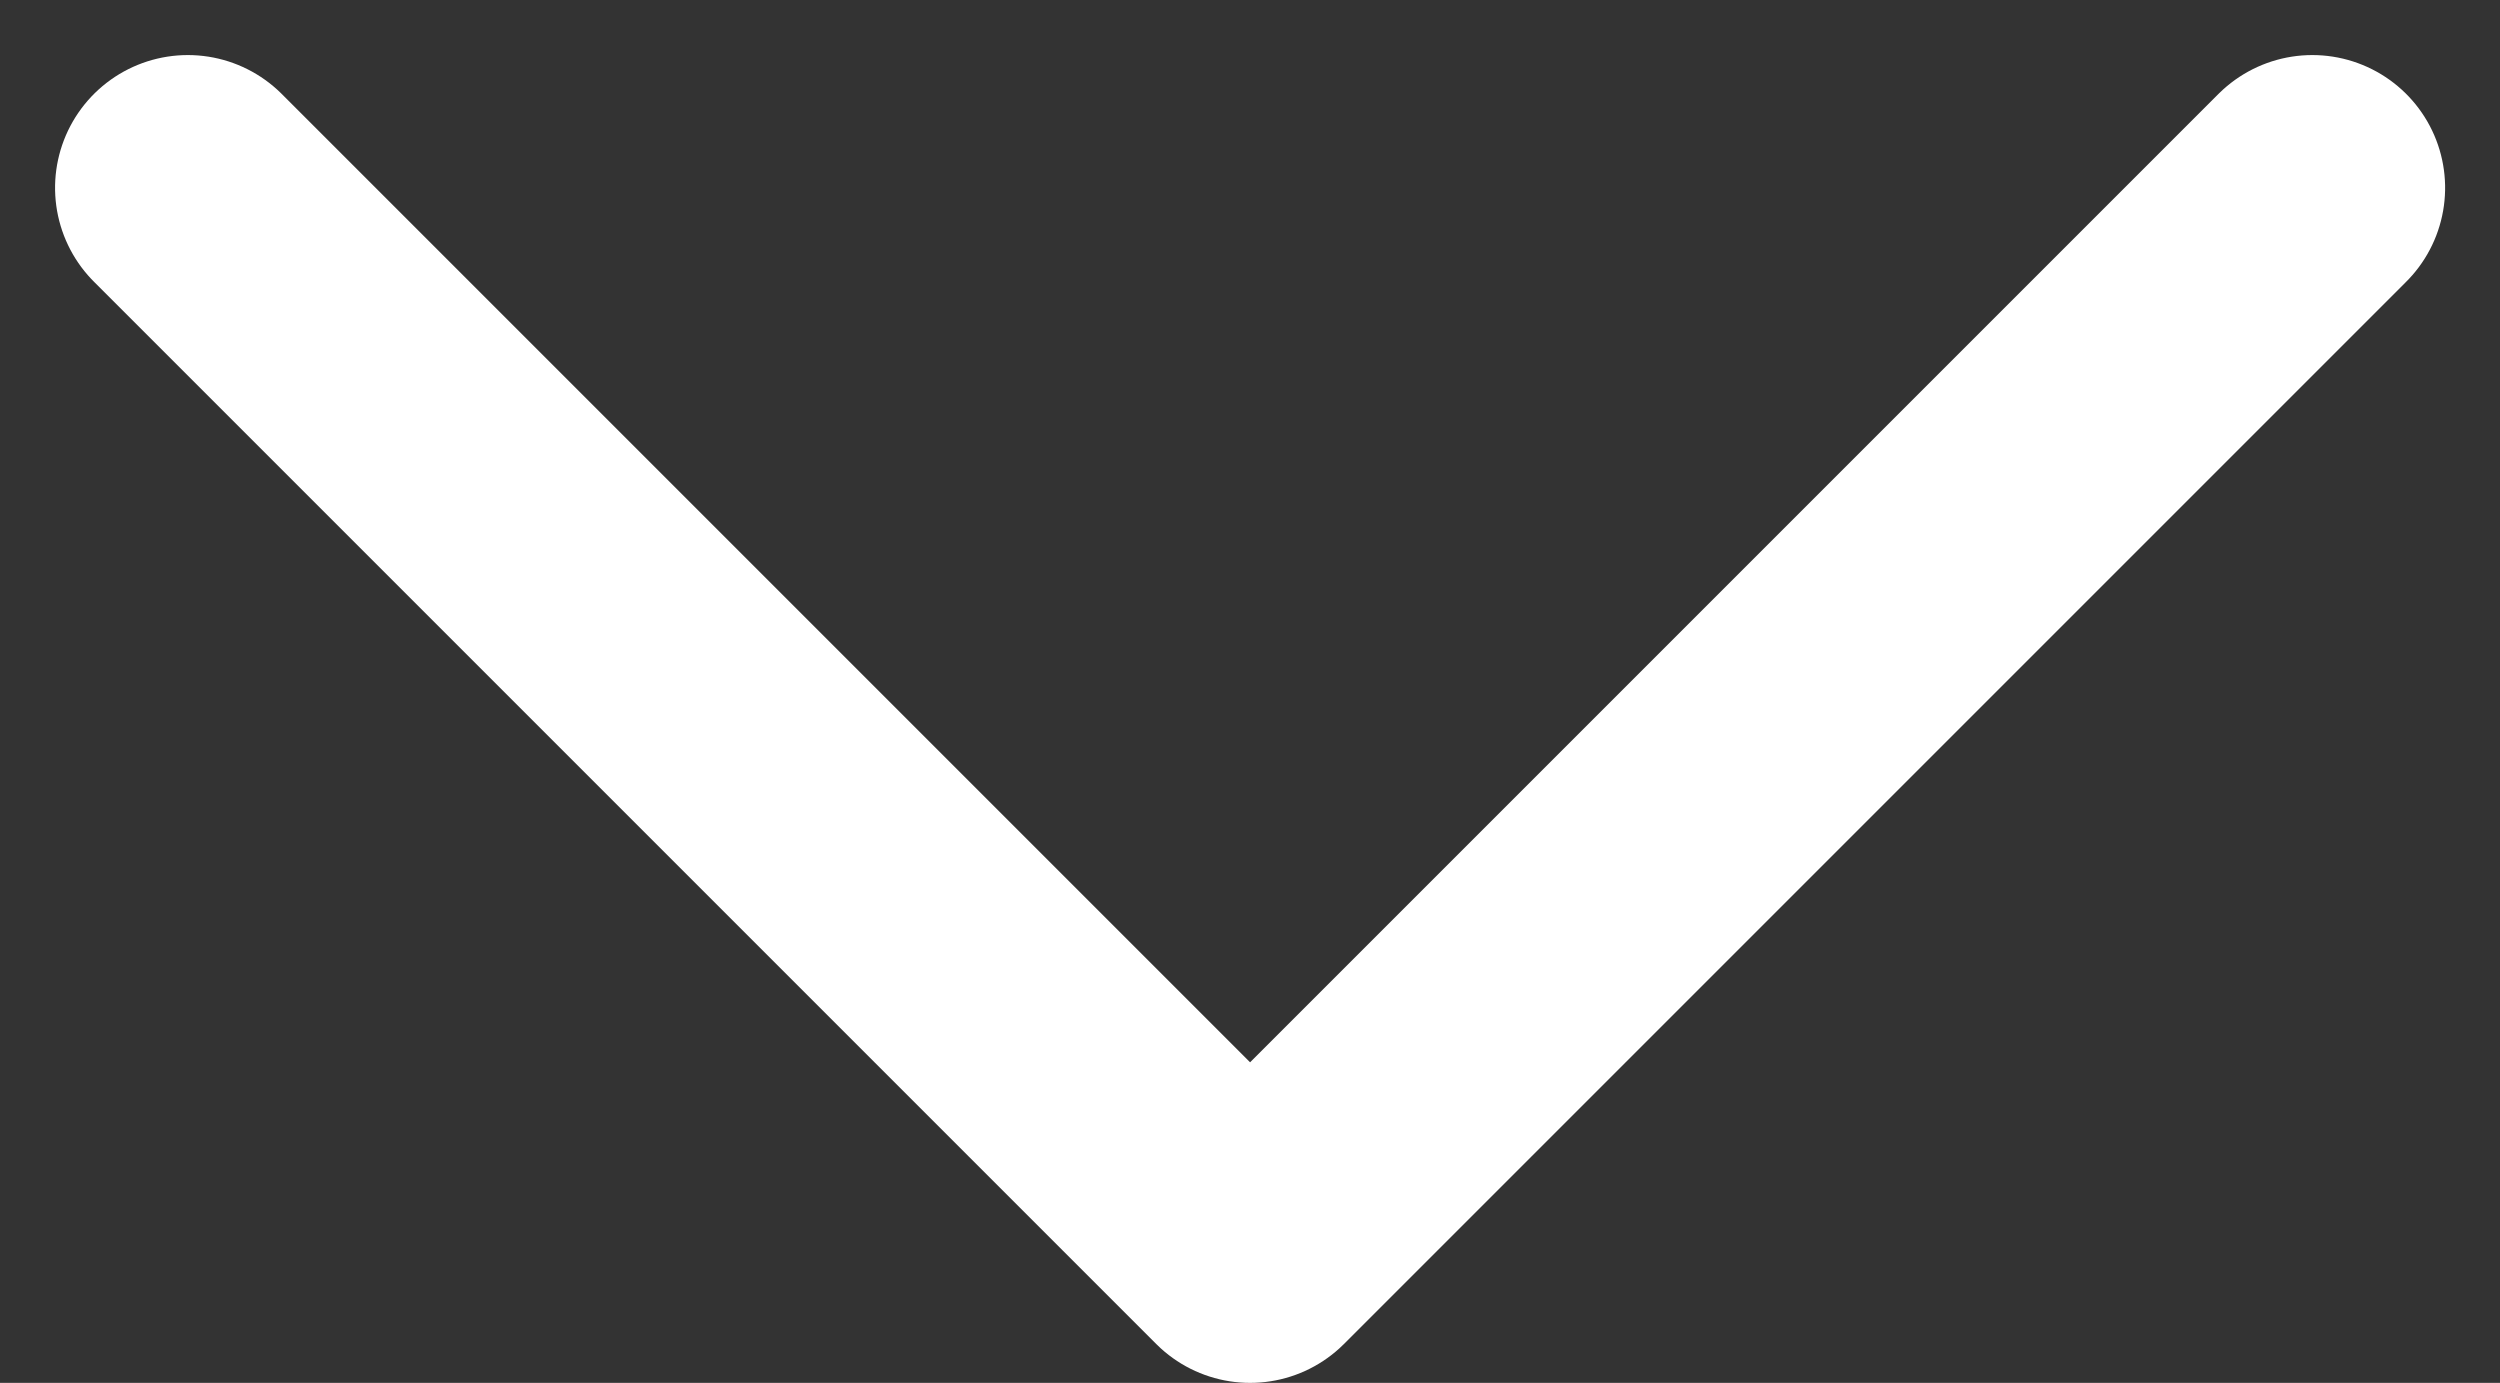<svg xmlns="http://www.w3.org/2000/svg" width="14.121" height="7.811" viewBox="0 0 14.121 7.811">
  <rect x="0" y="0" width="14.121" height="7.811" fill="#333333" stroke="none"/>
  <path id="Vector" d="M0,0,6,6,0,12" transform="translate(13.061 1.061) rotate(90)" fill="none" stroke="#fff" stroke-linecap="round" stroke-linejoin="round" stroke-width="1.5"/>
</svg>
